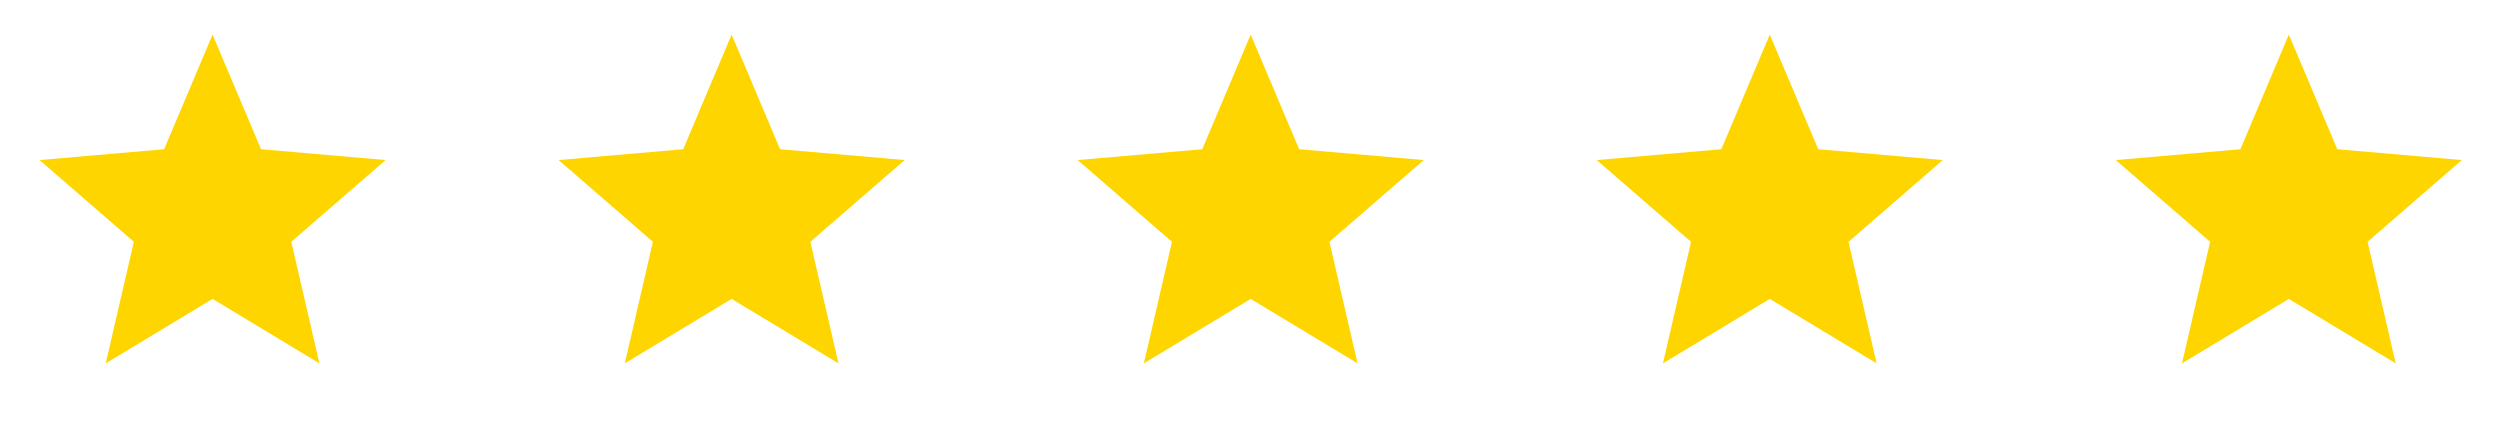 <svg xmlns="http://www.w3.org/2000/svg" width="253" height="43" viewBox="0 0 253 43" fill="none"><path d="M10.7 36.771L13.545 24.47L4.002 16.197L16.609 15.102L21.512 3.502L26.415 15.102L39.022 16.197L29.479 24.47L32.324 36.771L21.512 30.248L10.7 36.771Z" fill="#FFD500"></path><path d="M63.229 36.771L66.075 24.47L56.532 16.197L69.139 15.102L74.042 3.502L78.944 15.102L91.552 16.197L82.009 24.47L84.854 36.771L74.042 30.248L63.229 36.771Z" fill="#FFD500"></path><path d="M115.759 36.771L118.604 24.47L109.062 16.197L121.669 15.102L126.571 3.502L131.474 15.102L144.081 16.197L134.538 24.47L137.384 36.771L126.571 30.248L115.759 36.771Z" fill="#FFD500"></path><path d="M168.289 36.771L171.134 24.47L161.591 16.197L174.198 15.102L179.101 3.502L184.004 15.102L196.611 16.197L187.068 24.47L189.914 36.771L179.101 30.248L168.289 36.771Z" fill="#FFD500"></path><path d="M220.819 36.771L223.664 24.47L214.121 16.197L226.728 15.102L231.631 3.502L236.534 15.102L249.141 16.197L239.598 24.47L242.443 36.771L231.631 30.248L220.819 36.771Z" fill="#FFD500"></path></svg>